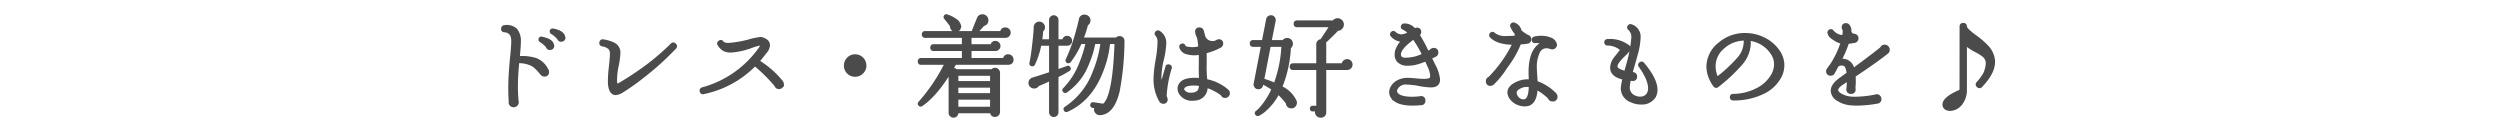 <svg xmlns="http://www.w3.org/2000/svg" xmlns:xlink="http://www.w3.org/1999/xlink" width="570" height="30" viewBox="0 0 570 30">
  <defs>
    <clipPath id="clip-path">
      <rect id="長方形_398" data-name="長方形 398" width="570" height="30" transform="translate(4579 -19722)" fill="#fff" stroke="#707070" stroke-width="1" opacity="0.449"/>
    </clipPath>
  </defs>
  <g id="マスクグループ_42" data-name="マスクグループ 42" transform="translate(-4579 19722)" clip-path="url(#clip-path)">
    <path id="パス_5036" data-name="パス 5036" d="M-155.163-16.125a.629.629,0,0,1-.575.85.674.674,0,0,1-.775-.45A5.837,5.837,0,0,0-157.988-17a.377.377,0,0,1-.225-.425.393.393,0,0,1,.5-.35q2.125.375,2.5,1.5Zm-2.55,1.875a.644.644,0,0,1-.575.85.653.653,0,0,1-.8-.5,5.953,5.953,0,0,0-1.475-1.25.4.4,0,0,1-.2-.45.375.375,0,0,1,.5-.325q2.225.475,2.5,1.5Zm-1.15,6.1a.729.729,0,0,1-.825.825.842.842,0,0,1-.475-.15l-.15-.125-.25-.3a9.015,9.015,0,0,0-1.7-1.675,6.58,6.58,0,0,0-2.925-.8.465.465,0,0,1-.425-.275,56.918,56.918,0,0,0-.35,5.725q0,1.775.15,3.375a1.188,1.188,0,0,1,.05.325.848.848,0,0,1-.275.638.91.91,0,0,1-.65.262.868.868,0,0,1-.637-.262.868.868,0,0,1-.262-.638l.025-.175q-.1-1.525-.1-3.075,0-2.875.45-7.325.225-2.225.225-3.2a3.211,3.211,0,0,0-.325-1.675,2,2,0,0,0-1.475-.75.488.488,0,0,1-.5-.625.524.524,0,0,1,.525-.5,3.133,3.133,0,0,1,2.675.775,4.174,4.174,0,0,1,.8,2.825q0,.9-.25,3.575v.05a.635.635,0,0,1,.4-.175,10.085,10.085,0,0,1,3.55.45,4.737,4.737,0,0,1,2.525,2.35h-.025A.8.8,0,0,1-158.863-8.15Zm29-5.45a64.662,64.662,0,0,1-7.45,6.7,49.418,49.418,0,0,1-4.4,3.125l-.125.075a3.542,3.542,0,0,1-1.575.6,1.185,1.185,0,0,1-.575-.15q-.825-.45-.95-2.275a24.718,24.718,0,0,1,.175-3.4q.275-2.375.275-3.35a1.719,1.719,0,0,0-.412-1.262,3.207,3.207,0,0,0-1.538-.663.505.505,0,0,1-.45-.65.51.51,0,0,1,.675-.45,7.875,7.875,0,0,1,2.425.75,2.239,2.239,0,0,1,1.2,2.05,17.825,17.825,0,0,1-.4,2.988,16.651,16.651,0,0,0-.375,3.338q.025.825.225.975.125.05.9-.4l.2-.125q1.825-1.075,3.95-2.55a53.96,53.96,0,0,0,7.4-6.125.5.5,0,0,1,.8,0A.51.51,0,0,1-129.863-13.6Zm24.55,8.25a.848.848,0,0,1-.25.625.848.848,0,0,1-.625.25.762.762,0,0,1-.775-.55,37.2,37.2,0,0,0-4.7-4.675,22.79,22.79,0,0,1-11.7,6.375.477.477,0,0,1-.65-.4.5.5,0,0,1,.375-.65,23.611,23.611,0,0,0,12.675-8.6.692.692,0,0,1,.175-.225q.55-.725.5-1.05,0-.075-.225-.15a11.917,11.917,0,0,0-1.775.5,16.711,16.711,0,0,1-4.775,1.1,3.585,3.585,0,0,1-1.713-.337,3.685,3.685,0,0,1-1.213-1.262.473.473,0,0,1,.2-.625.457.457,0,0,1,.737.1q.288.425,1.363.425a23.963,23.963,0,0,0,4.825-.85,14.622,14.622,0,0,1,2.475-.5,1.108,1.108,0,0,1,.35.05q1.55.475,1.55,1.6a2.7,2.7,0,0,1-.8,1.675q-.5.675-1.55,1.95a21.31,21.31,0,0,1,5.35,4.7l.05.125A.749.749,0,0,1-105.312-5.35Zm18.8-4.225A2.2,2.2,0,0,1-87.2-7.95a2.257,2.257,0,0,1-1.638.675,2.215,2.215,0,0,1-1.625-.675,2.215,2.215,0,0,1-.675-1.625,2.257,2.257,0,0,1,.675-1.638,2.2,2.2,0,0,1,1.625-.687,2.244,2.244,0,0,1,1.65.675A2.244,2.244,0,0,1-86.512-9.575Zm21.6-9.05a1.006,1.006,0,0,1-.213.762.967.967,0,0,1-.662.388,1,1,0,0,1-.85-.3.973.973,0,0,1-.3-.825q-.525-.75-1.375-1.775a.34.34,0,0,1-.075-.375.349.349,0,0,1,.5-.25,6.37,6.37,0,0,1,1.85.9A2.229,2.229,0,0,1-64.912-18.625Zm11.95,7.675a.837.837,0,0,1-.825.925.411.411,0,0,1-.125.025h-12.1q-.375.675-.775,1.325a.888.888,0,0,1,.4-.1.81.81,0,0,1,.625.275h8.15a.852.852,0,0,1,.675-.325.868.868,0,0,1,.637.262.868.868,0,0,1,.263.637v8.9a.868.868,0,0,1-.263.637.868.868,0,0,1-.637.263.8.8,0,0,1-.875-.825h-7.725V1.2a.818.818,0,0,1-.25.6.818.818,0,0,1-.6.25A.86.86,0,0,1-67,1.8a.8.8,0,0,1-.262-.6V-7.9q-3.275,5.25-6.4,7.35a.367.367,0,0,1-.5-.05.369.369,0,0,1,0-.575A40.494,40.494,0,0,0-68.213-10h-5.55a.464.464,0,0,1-.525-.525.464.464,0,0,1,.525-.525h9.525v-2.1h-6.675a.464.464,0,0,1-.525-.525.464.464,0,0,1,.525-.525h6.675v-1.95h-8.6a.464.464,0,0,1-.525-.525.464.464,0,0,1,.525-.525h10.825a.282.282,0,0,1,.025-.2q.575-1.475,1.2-2.975a1,1,0,0,1,1-.65,1.058,1.058,0,0,1,.775.325,1.058,1.058,0,0,1,.325.775,1.008,1.008,0,0,1-.875,1.075q-.6.7-1.525,1.65h5.575a.849.849,0,0,1,.95-.825.918.918,0,0,1,.675.275.889.889,0,0,1,.275.65.918.918,0,0,1-.275.675.918.918,0,0,1-.675.275h-7.975v1.95h4.825a.816.816,0,0,1,.9-.75.839.839,0,0,1,.612.263.868.868,0,0,1,.263.637.868.868,0,0,1-.263.637.839.839,0,0,1-.612.262h-5.725v2.1h7.7a.83.83,0,0,1,.925-.85.918.918,0,0,1,.675.275A.918.918,0,0,1-52.963-10.95Zm-4.85,5.15V-7.5h-7.725v1.7Zm0,2.75V-4.8h-7.725v1.75Zm0,3.1v-2.1h-7.725V.05Zm30.15-15.2a63.013,63.013,0,0,1-1.1,11.425q-1.25,5.125-4.275,5.2l-.175-.025a.888.888,0,0,1-.675-.4.892.892,0,0,1-.05-1.125l-.675-.1a.356.356,0,0,1-.35-.45.368.368,0,0,1,.45-.35l2.325.35q2.325-1.825,2.75-14.125h-1.5a23.259,23.259,0,0,1-1.475,6.2Q-34.987-1.7-40.487.725a.354.354,0,0,1-.5-.15.36.36,0,0,1,.125-.55,16.833,16.833,0,0,0,6.5-8.275,26.441,26.441,0,0,0,1.725-6.5h-1.65a21.882,21.882,0,0,1-1.425,4.675A13.609,13.609,0,0,1-40.687-3.65a.364.364,0,0,1-.5-.05.35.35,0,0,1,0-.575,17.178,17.178,0,0,0,3.75-5.975,25.893,25.893,0,0,0,1.4-4.5h-1.375a19.687,19.687,0,0,1-2.475,4.25.4.4,0,0,1-.5.1.367.367,0,0,1-.175-.55,37.936,37.936,0,0,0,2.175-5.925q.6-2.125.8-3.125l.025-.075a.955.955,0,0,1,1.05-.875,1.079,1.079,0,0,1,.775.313,1.018,1.018,0,0,1,.325.763.986.986,0,0,1-.55.925,23.461,23.461,0,0,1-1.05,3.225h7.775a.815.815,0,0,1,.725-.325.827.827,0,0,1,.625.263A.807.807,0,0,1-27.663-15.15Zm-11.95-.1a.8.8,0,0,1-.75.875l-.15.025h-2.2v5.9q1.3-.45,2.25-.8a.357.357,0,0,1,.525.225.345.345,0,0,1-.175.475,27.338,27.338,0,0,1-2.6,1.425V1.05a.84.84,0,0,1-.237.6.778.778,0,0,1-.587.25.778.778,0,0,1-.588-.25.84.84,0,0,1-.237-.6V-6.325q-1.525.7-2.775,1.225a.927.927,0,0,1-.875.5,1.03,1.03,0,0,1-.737-.3.968.968,0,0,1-.312-.725,1.043,1.043,0,0,1,.8-1q1.025-.3,3.9-1.25V-14.35h-2.25a18.319,18.319,0,0,1-1.45,4.475.366.366,0,0,1-.45.2.36.36,0,0,1-.325-.475q.35-1.65.675-4.625.275-2.5.3-3.5a1.026,1.026,0,0,1,.375-.85,1,1,0,0,1,.65-.225,1.009,1.009,0,0,1,.738.313,1.009,1.009,0,0,1,.313.738.886.886,0,0,1-.4.775l-.025.025a20.506,20.506,0,0,1-.225,2.175h2.075v-4.65a.811.811,0,0,1,.237-.575.778.778,0,0,1,.588-.25.778.778,0,0,1,.587.25.811.811,0,0,1,.237.575v4.65h1.375a.776.776,0,0,1,.875-.775.818.818,0,0,1,.6.25A.818.818,0,0,1-39.612-15.25ZM-3.638-3.275a.8.8,0,0,1-.237.587.8.8,0,0,1-.587.237.742.742,0,0,1-.75-.5,12.126,12.126,0,0,0-3.5-1.825A2.733,2.733,0,0,1-11.288-1.85a4.774,4.774,0,0,1-.675.05,3.1,3.1,0,0,1-2.625-1.225,2.154,2.154,0,0,1-.475-1.325,1.654,1.654,0,0,1,.175-.75q.625-1.325,2.95-1.425a10.24,10.24,0,0,1,1.75.05V-6.8q-.05-1.45-.05-2.175.05-1.85,0-3.325a6.267,6.267,0,0,1-3.2-.175,2.031,2.031,0,0,1-1.2-1.2q-.15-.5.275-.65a.417.417,0,0,1,.6.275.623.623,0,0,0,.425.35,6.039,6.039,0,0,0,3-.05,15.522,15.522,0,0,0-.3-2.275,3.1,3.1,0,0,1-.425-1.25.663.663,0,0,1,.75-.75q.65,0,.8.75.1.425.3,1.15a2,2,0,0,0,1.825,1.2,2.61,2.61,0,0,0,.875-.15.818.818,0,0,1,.6-.25.663.663,0,0,1,.75.75.764.764,0,0,1-.4.675,14.537,14.537,0,0,1-3.375,1.3q.05,1.475,0,3.275a27.159,27.159,0,0,0,.125,2.75l.025.325a10.324,10.324,0,0,1,4.85,2.325A.806.806,0,0,1-3.638-3.275Zm-13.25-5.7A26.38,26.38,0,0,0-18.037-2.9a1.978,1.978,0,0,0,.05.475,1.61,1.61,0,0,1,.175.525.72.72,0,0,1-.212.587.623.623,0,0,1-.562.188.786.786,0,0,1-.725-.475,9.824,9.824,0,0,1-1.225-5.075,27.109,27.109,0,0,1,.45-4.075,27.073,27.073,0,0,0,.45-4.05,2.483,2.483,0,0,0-.475-1.725.422.422,0,0,1-.025-.675.443.443,0,0,1,.6-.075h.025A2.916,2.916,0,0,1-18.138-14.6a18.835,18.835,0,0,1-.55,3.65,19.018,19.018,0,0,0-.55,3.825,9.689,9.689,0,0,0,.2,2l1.2-4.125a.423.423,0,0,1,.6-.325A.434.434,0,0,1-16.888-8.975Zm8.175-5.175-.3-.15.025.225A1.681,1.681,0,0,1-8.712-14.15Zm-1.475,9a8.679,8.679,0,0,0-1.725-.125q-1.75.075-2.075.8a.6.6,0,0,0,.125.7,1.854,1.854,0,0,0,1.575.625,4.269,4.269,0,0,0,.65-.05,1.739,1.739,0,0,0,1.175-.675A2.535,2.535,0,0,0-10.187-5.15ZM24.337-9.8a.938.938,0,0,1-.287.688.968.968,0,0,1-.713.287h-5v9.9a.928.928,0,0,1-1.025.975,1.03,1.03,0,0,1-.737-.3.968.968,0,0,1-.312-.725.888.888,0,0,1,.1-.4h-.85a.354.354,0,0,1-.4-.4.354.354,0,0,1,.4-.4h1.05v-8.65H11.037a.464.464,0,0,1-.525-.525q0-.5.525-.5h5.525v-4.625a.839.839,0,0,1,.262-.613.839.839,0,0,1,.613-.262q1.325-1.975,2.125-3.225H11.938a.464.464,0,0,1-.525-.525.464.464,0,0,1,.525-.525h8.275a1.193,1.193,0,0,1,.725-.475,1.124,1.124,0,0,1,.887.175,1.159,1.159,0,0,1,.513.75,1.177,1.177,0,0,1-.25.988,1.126,1.126,0,0,1-.925.438q-1.175,1.25-2.925,2.875a.792.792,0,0,1,.1.4V-9.85h4.025a.9.9,0,0,1,.288-.675.96.96,0,0,1,.687-.275.968.968,0,0,1,.713.288A.968.968,0,0,1,24.337-9.8Zm-12.7,8.475a1.109,1.109,0,0,1-.212.875.938.938,0,0,1-.787.375A.937.937,0,0,1,9.663-.8L9.637-1a13.051,13.051,0,0,0-2-2.225,12.84,12.84,0,0,1-2.95,3.8A6.121,6.121,0,0,1,3.112,1.65a.392.392,0,0,1-.475-.15.349.349,0,0,1,.1-.55,7.612,7.612,0,0,0,1.2-1.225,17.016,17.016,0,0,0,2.425-3.95,20.245,20.245,0,0,0-2.325-1.35l-.1.475a.752.752,0,0,1-.35.525.774.774,0,0,1-.625.125.766.766,0,0,1-.55-.35.774.774,0,0,1-.125-.625L3.962-14.1H1.938a.464.464,0,0,1-.525-.525.464.464,0,0,1,.525-.525H4.162l.975-4.975a.82.82,0,0,1,.363-.538.9.9,0,0,1,.638-.138.82.82,0,0,1,.537.363.9.9,0,0,1,.137.638l-.925,4.65h2.9a1.032,1.032,0,0,1,.9-.475,1,1,0,0,1,.75.313,1.06,1.06,0,0,1,.3.762.978.978,0,0,1-.325.75l-.125.075a27.683,27.683,0,0,1-1.975,9.05,6.577,6.577,0,0,1,3.3,3.25ZM8.613-14.1H5.688l-1.5,7.75h.1a17.687,17.687,0,0,1,2.575.95A28.788,28.788,0,0,0,8.613-14.1Zm33.85,9.25a16.356,16.356,0,0,1-2.725-.325A18.065,18.065,0,0,0,36.963-5.5a2.342,2.342,0,0,0-2.325,1.175.992.992,0,0,0,0,1.05q.7,1.05,3.55,1.05a15.229,15.229,0,0,0,1.675-.1.807.807,0,0,1,.3-.05.685.685,0,0,1,.775.775.7.7,0,0,1-.775.8h-.025q-1,.1-1.875.1-3.625,0-4.725-1.675a2.031,2.031,0,0,1-.35-1.15,2.364,2.364,0,0,1,.35-1.2A3.392,3.392,0,0,1,35.1-6.1a4.748,4.748,0,0,1,2.338-.425q.325,0,1.725.125,1.075.1,1.725.1,1.25,0,1.525-.4a1.034,1.034,0,0,0,.125-.55,6.03,6.03,0,0,0-.6-2.125q-.35-.8-.65-1.425a13.939,13.939,0,0,1-2.775.9,9.231,9.231,0,0,1-1.3.1,2.9,2.9,0,0,1-2.25-.775,2.083,2.083,0,0,1-.525-1.5,4.029,4.029,0,0,1,.1-.875,5.688,5.688,0,0,1,1.425-2.275,3.408,3.408,0,0,1-2.45-1.15.453.453,0,0,1,0-.65.439.439,0,0,1,.7-.05,2.282,2.282,0,0,0,1.5.625,3.747,3.747,0,0,0,1.75-.575A4.145,4.145,0,0,0,36.138-18a.419.419,0,0,1-.225-.65.415.415,0,0,1,.375-.275,2.865,2.865,0,0,1,2.45,1.125.8.8,0,0,1,.5-.175.663.663,0,0,1,.75.75.705.705,0,0,1-.35.625,39.3,39.3,0,0,1,2.125,3.95q.4-.225.65-.375a.783.783,0,0,1,.65-.325.718.718,0,0,1,.825.8.772.772,0,0,1-.475.75q-.25.125-1,.475l.825,1.675a8.559,8.559,0,0,1,1.05,3.25Q44.287-4.85,42.463-4.85Zm-1.8-7.25a26.233,26.233,0,0,0-2.175-3.7q-2.675,1.975-3.025,3.175a1.273,1.273,0,0,0,.1,1.15,1.561,1.561,0,0,0,1.2.35,10.568,10.568,0,0,0,1.6-.175A8.243,8.243,0,0,0,40.662-12.1Zm30.4,9.575a.773.773,0,0,1-.875.875.8.8,0,0,1-.825-.575A12.409,12.409,0,0,0,66.537-4.3q-.2,3.775-2.625,3.775A4.056,4.056,0,0,1,61.037-1.65a2.742,2.742,0,0,1-.875-1.575q-.2-1.75,2.675-2.725a5.607,5.607,0,0,1,2.175-.225q0-.425-.025-.95-.275-6.15,2.95-7.65a5.094,5.094,0,0,0-1.725-.175.462.462,0,0,1-.525-.4q-.1-.45.4-.6a5.762,5.762,0,0,1,1.45-.175,5.5,5.5,0,0,1,2.05.35,1.836,1.836,0,0,1,1.35,1.375.7.7,0,0,1-.238.637.83.83,0,0,1-.637.237l-.35-.075a2.406,2.406,0,0,0-.925-.175,1.86,1.86,0,0,0-1.65.95,7.691,7.691,0,0,0-.775,3.9q0,.5.075,1.55.05.675.1,1.55a11.088,11.088,0,0,1,4.275,2.7l.05.1A.8.8,0,0,1,71.063-2.525Zm-5.975-13.05a.7.7,0,0,1-.5.725,11.319,11.319,0,0,1-1.825.2,22.249,22.249,0,0,1-3.05,5.35,20.663,20.663,0,0,1-3.025,3.8,1.105,1.105,0,0,1-.625.3.729.729,0,0,1-.825-.825.787.787,0,0,1,.525-.775,29.521,29.521,0,0,0,5.525-7.775q-3.575,0-5.15-1.575a.458.458,0,0,1,0-.7.438.438,0,0,1,.7,0,4.159,4.159,0,0,0,2.925.775q.675,0,2-.075a3.846,3.846,0,0,0,.025-.75,6.048,6.048,0,0,1-1-1.625.425.425,0,0,1,.125-.488.5.5,0,0,1,.5-.137,2.249,2.249,0,0,1,1.475,1.7,9.11,9.11,0,0,0,1.625,1.125A.726.726,0,0,1,65.088-15.575Zm-.075,10.7a3.262,3.262,0,0,0-1.8.1q-1.55.6-1.45,1.5a1.938,1.938,0,0,0,.625,1.162,1.685,1.685,0,0,0,1.175.487q.9,0,1.225-1.275A7.715,7.715,0,0,0,65.012-4.875Zm28.275,2.65A3.438,3.438,0,0,1,90.338-.95a5.111,5.111,0,0,1-2.175-.475,3.177,3.177,0,0,1-2.175-3,13.7,13.7,0,0,1,.4-2.175q-2.825-.625-2.825-2.5a3.955,3.955,0,0,1,.825-2.175l1.5-1.9A4.762,4.762,0,0,0,82.713-14.4a.44.44,0,0,1-.475-.45.442.442,0,0,1,.475-.525,6.909,6.909,0,0,1,4.625,1.25l.15.1a.662.662,0,0,1,.275.45q.025.45-1.1,1.525-1.925,1.825-1.925,2.625,0,.825,2.025,1.3l.375-1.35a30.9,30.9,0,0,0,1.25-6.35,2.441,2.441,0,0,0-.725-2.05.442.442,0,0,1-.1-.7.463.463,0,0,1,.575-.175,2.706,2.706,0,0,1,1.875,2.85,16.679,16.679,0,0,1-.7,3.975l-1.15,4.05.275.025q.775.05.775.775a.674.674,0,0,1-.775.75q-.05,0-.625-.05a11.223,11.223,0,0,0-.275,1.725,2.2,2.2,0,0,0,1.375,2.125,2.8,2.8,0,0,0,1.225.275,1.985,1.985,0,0,0,1.625-.7,2.259,2.259,0,0,0,.45-1.475q0-1.975-2.15-5a.438.438,0,0,1,.1-.675.439.439,0,0,1,.7.05q3,3.55,3,6A2.911,2.911,0,0,1,93.287-2.225Zm28.8-4.725a8.525,8.525,0,0,1-4.1,3.712,15.3,15.3,0,0,1-6.625,1.362.456.456,0,0,1-.5-.5.456.456,0,0,1,.5-.5,11.962,11.962,0,0,0,5.4-1.312,8.116,8.116,0,0,0,3.525-3.287,5,5,0,0,0,.65-2.4,4.243,4.243,0,0,0-.65-2.275,6.994,6.994,0,0,0-5.225-3.325,5.181,5.181,0,0,1,.075.85,7.483,7.483,0,0,1-1.875,4.65,37.122,37.122,0,0,1-5.45,5.1.451.451,0,0,1-.7-.075,5.646,5.646,0,0,1-.8-1.275,7.053,7.053,0,0,1-.8-3.175,6.806,6.806,0,0,1,2.7-5.225,8.794,8.794,0,0,1,5.925-2.125,9.531,9.531,0,0,1,4.275,1,8.605,8.605,0,0,1,3.3,2.825,5.577,5.577,0,0,1,1.075,3.275A5.72,5.72,0,0,1,122.088-6.95Zm-8.075-8.575a7.213,7.213,0,0,0-5.05,2.025,5.421,5.421,0,0,0-1.85,4.05,6.431,6.431,0,0,0,.6,2.675,32.109,32.109,0,0,0,5.075-4.775A5.813,5.813,0,0,0,114.012-15.525Zm32.8,2.325a.79.79,0,0,1-.3.675q-2.55,2.05-7.475,5.3a15.572,15.572,0,0,1-.05,2.775.669.669,0,0,1,.05.25.718.718,0,0,1-.8.825.733.733,0,0,1-.825-.725l.025-.275q.075-.625.125-1.9l-1.2.775q-1.45.925-1.275,1.625.125.55,1.063,1.025a5.459,5.459,0,0,0,1.938.575,10.086,10.086,0,0,0,1.05.05,24.9,24.9,0,0,0,4.65-.5.666.666,0,0,1,.3-.075.778.778,0,0,1,.588.25.811.811,0,0,1,.238.575.741.741,0,0,1-.7.825,27.069,27.069,0,0,1-4.675.45,13.189,13.189,0,0,1-1.725-.1,6.428,6.428,0,0,1-2.55-.925,2.51,2.51,0,0,1-1.4-2.125q0-1.35,1.875-2.7l1.75-1.275q-.2-1.675-.825-1.9a1.492,1.492,0,0,0-1.525.225q-.4.775-.8,1.475a.725.725,0,0,1-.725.5.707.707,0,0,1-.8-.8.713.713,0,0,1,.3-.6,4.712,4.712,0,0,1,.55-.775,21.88,21.88,0,0,0,2.45-5.1,4.648,4.648,0,0,1-1.675-.75q-1.2-.725-1.2-1.225a.456.456,0,0,1,.075-.725.456.456,0,0,1,.725.075,3.114,3.114,0,0,0,2.45,1.125,6.4,6.4,0,0,0,.075-1.45l-.025-.05a.7.7,0,0,1-.175-.475.652.652,0,0,1,.75-.725.72.72,0,0,1,.525.225,1.877,1.877,0,0,1,.425,1.425q.225.7.775.75h.05a.769.769,0,0,1,.563.237.769.769,0,0,1,.238.562.779.779,0,0,1-.675.8,9.549,9.549,0,0,1-1.475.2,28.056,28.056,0,0,1-1.675,3.925,3.046,3.046,0,0,1,1.325.15,2.556,2.556,0,0,1,1.575,1.975q3.675-2.7,6.325-4.8a.822.822,0,0,1,.825-.55.868.868,0,0,1,.637.263A.868.868,0,0,1,146.813-13.2Zm24,2.35q.25,2.725-2.85,5.95a.527.527,0,0,1-.825.05.526.526,0,0,1-.05-.825,12.074,12.074,0,0,0,1.525-2.05,6.533,6.533,0,0,0,.6-2.35,2.125,2.125,0,0,0-.7-1.625,9.666,9.666,0,0,0-1.75-1.125,12.2,12.2,0,0,1-2.35-1.525V-4.175a5.163,5.163,0,0,1-1.05,3.35,3.282,3.282,0,0,1-2.225,1.3,1.882,1.882,0,0,1-1.2-.175,1.066,1.066,0,0,1-.6-1q0-1.55,3.875-3.175.025-1.1.025-14.575,0-.6.575-.6.6,0,.6.575t2.15,2.15a18.444,18.444,0,0,1,2.7,2.3A5.426,5.426,0,0,1,170.813-10.85Z" transform="translate(4862.796 -19697.469)" fill="#4b4b4b" stroke="#4b4b4b" stroke-width="0.5"/>
  </g>
</svg>
